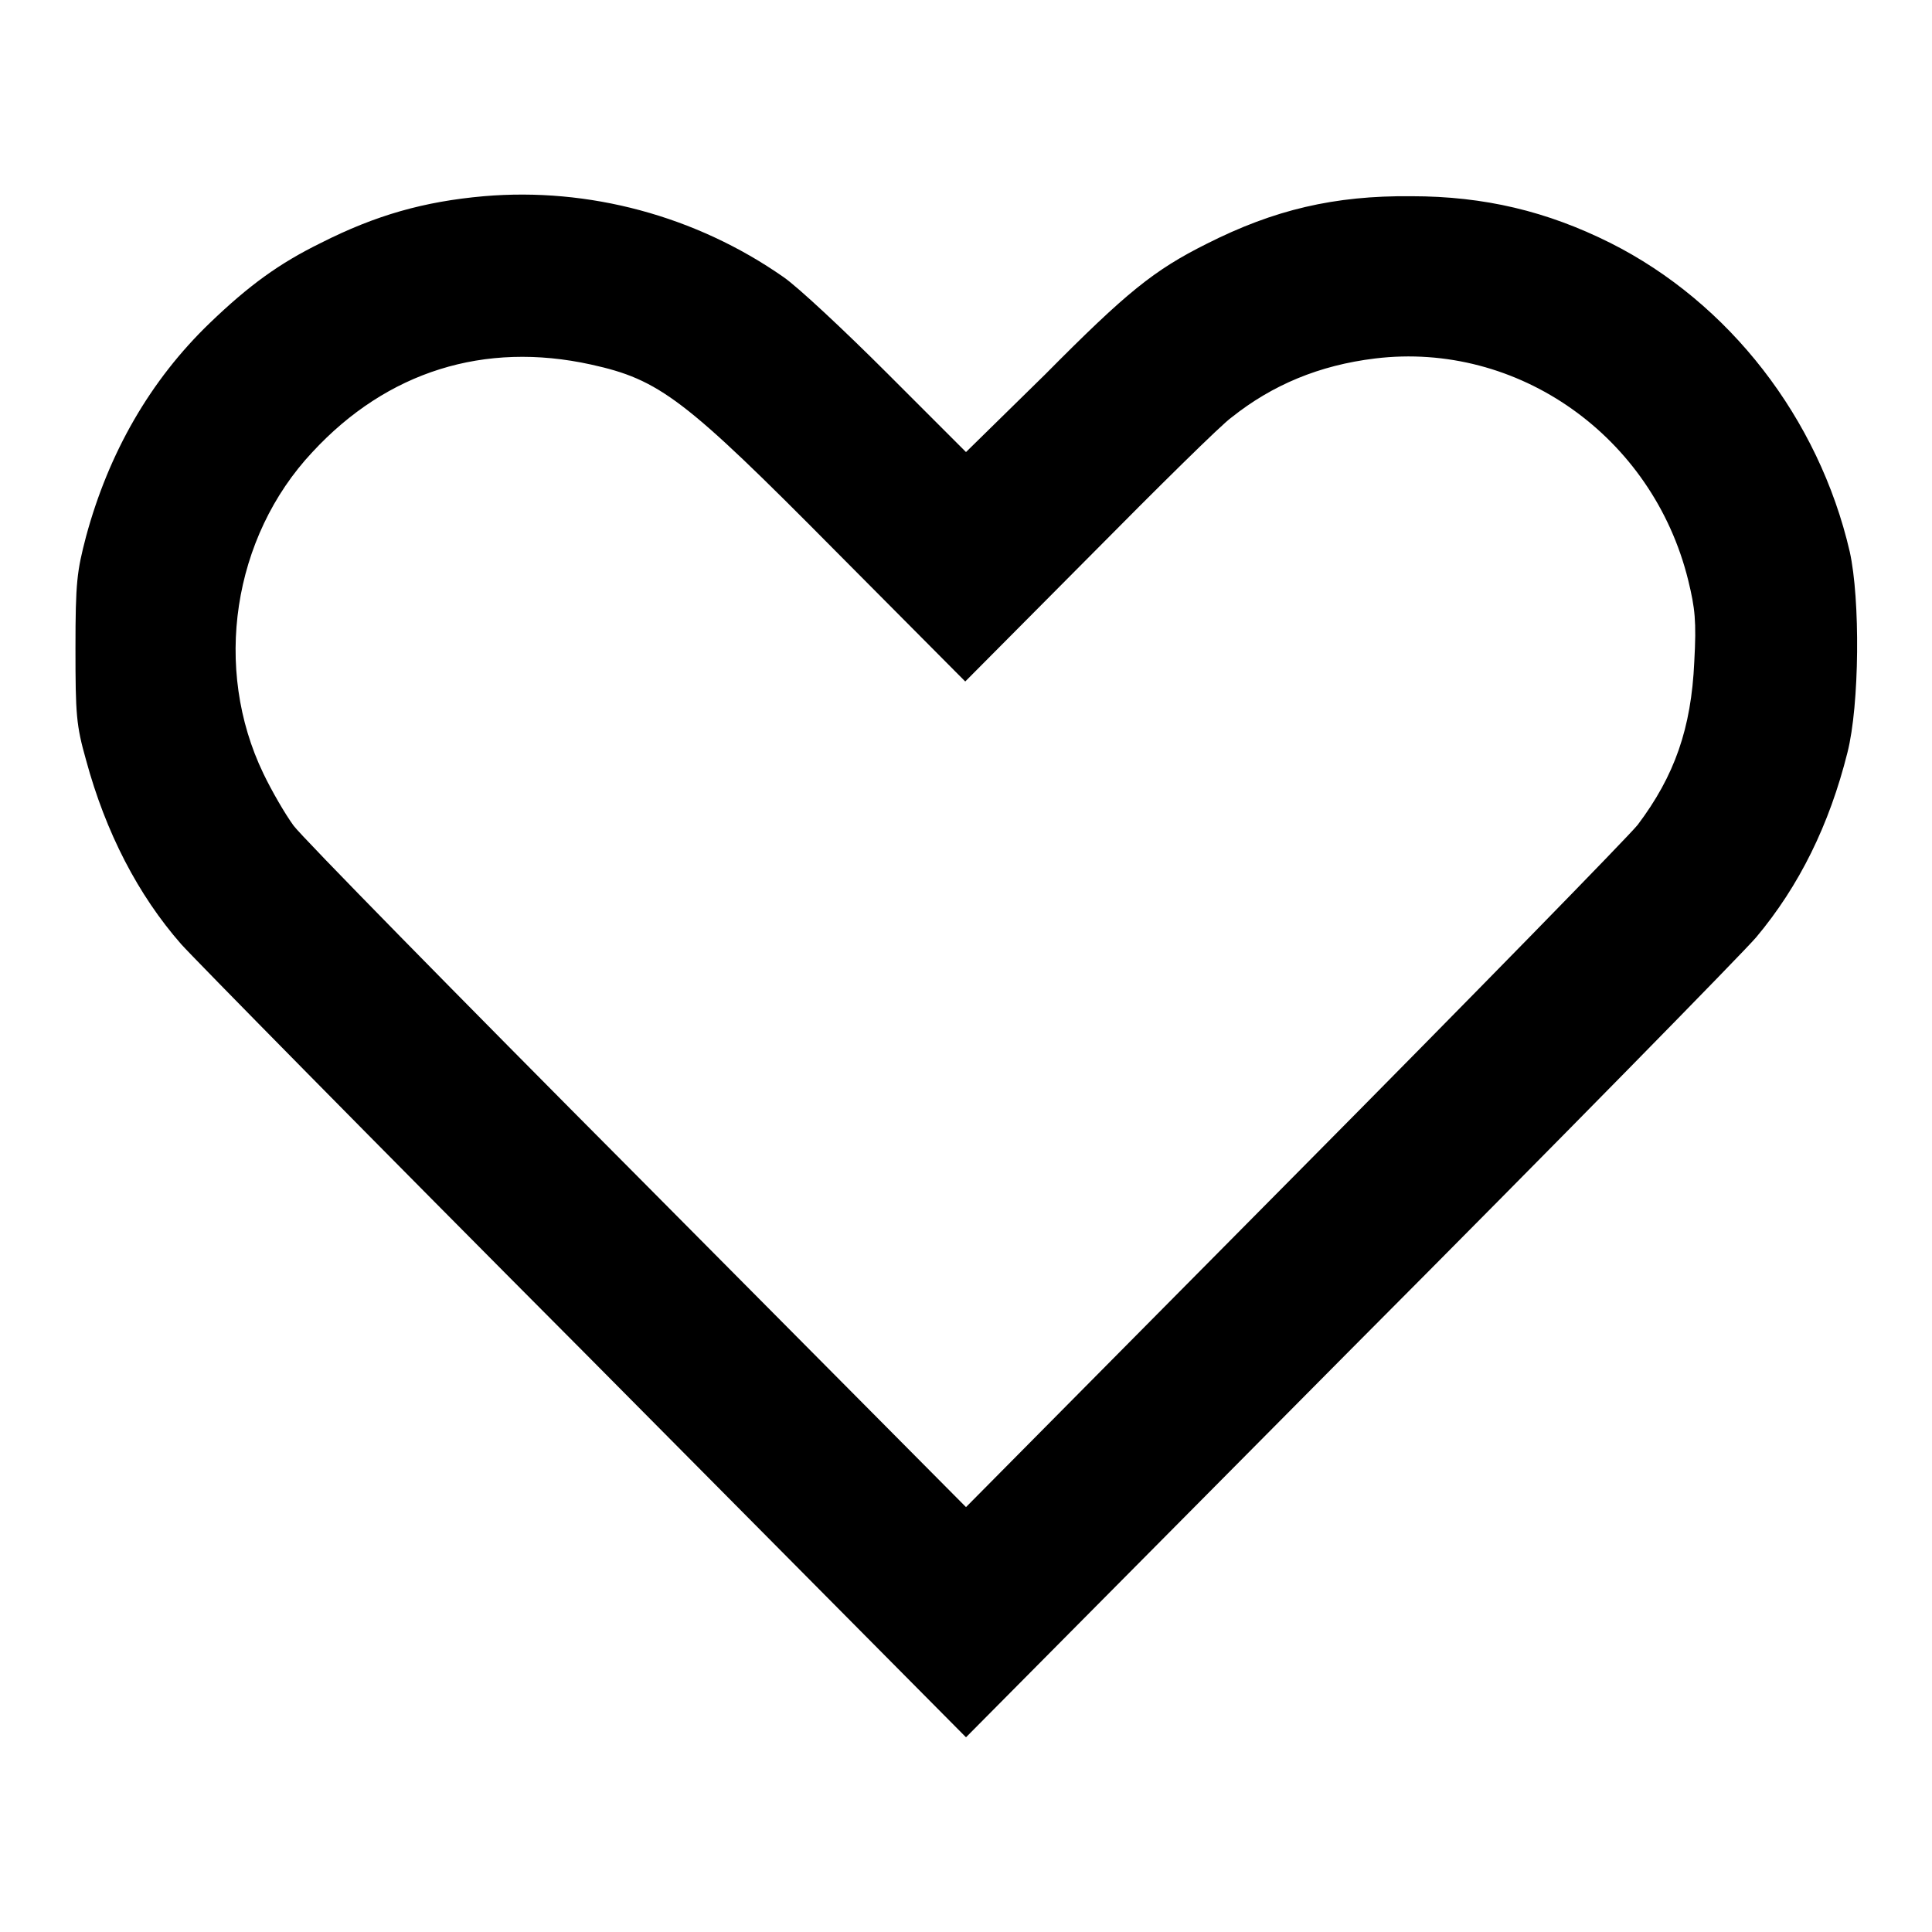 <?xml version="1.0" encoding="utf-8"?>
<!-- Svg Vector Icons : http://www.onlinewebfonts.com/icon -->
<!DOCTYPE svg PUBLIC "-//W3C//DTD SVG 1.1//EN" "http://www.w3.org/Graphics/SVG/1.1/DTD/svg11.dtd">
<svg version="1.1" xmlns="http://www.w3.org/2000/svg" xmlns:xlink="http://www.w3.org/1999/xlink" x="0px" y="0px" viewBox="0 0 256 256" enable-background="new 0 0 256 256" xml:space="preserve">
<g><g><g><path fill="#000000" d="M64.1,26c-7.9,0.7-14.3,2.5-21.6,6.2c-5.5,2.7-9.5,5.6-14.7,10.6C19.9,50.4,14.4,60,11.4,71.1c-1.2,4.6-1.4,6-1.4,14.8c0,8.8,0.1,10.2,1.4,14.8c2.6,9.6,6.9,17.9,12.6,24.4c1.5,1.7,25.5,26.1,53.4,54.1l50.6,51l50.8-51.2c28-28.1,52.2-52.8,53.9-54.8c5.7-6.8,9.7-14.9,12.1-24.5c1.6-6.3,1.7-20.3,0.3-26.6c-4.1-17.7-16-33-31.7-40.9c-8.4-4.2-16.7-6.2-26.4-6.2c-10.2-0.1-18.2,1.8-27.1,6.3c-7,3.5-10.6,6.4-21.4,17.3L128,59.9l-10.4-10.4c-5.7-5.7-11.9-11.5-13.8-12.8C92.2,28.6,78,24.8,64.1,26z M78.3,48.3c9.1,2,12.4,4.5,32.4,24.7l17.2,17.3l16.5-16.6c9-9.1,17.5-17.5,18.8-18.4c5.4-4.3,11.6-6.9,19-7.8c18.9-2.3,36.8,10.3,41.5,29.4c0.9,3.7,1.1,5.4,0.8,10.8c-0.4,8.8-2.6,15.1-7.5,21.6c-1.2,1.5-21.6,22.4-45.5,46.5L128,199.7l-43.5-43.8c-24-24.1-44.5-45-45.6-46.5c-1.1-1.5-2.9-4.6-4-6.9c-6.7-13.9-4.1-31.3,6.5-42.6C51.3,49.2,64.2,45.2,78.3,48.3z"/></g></g></g>
</svg>